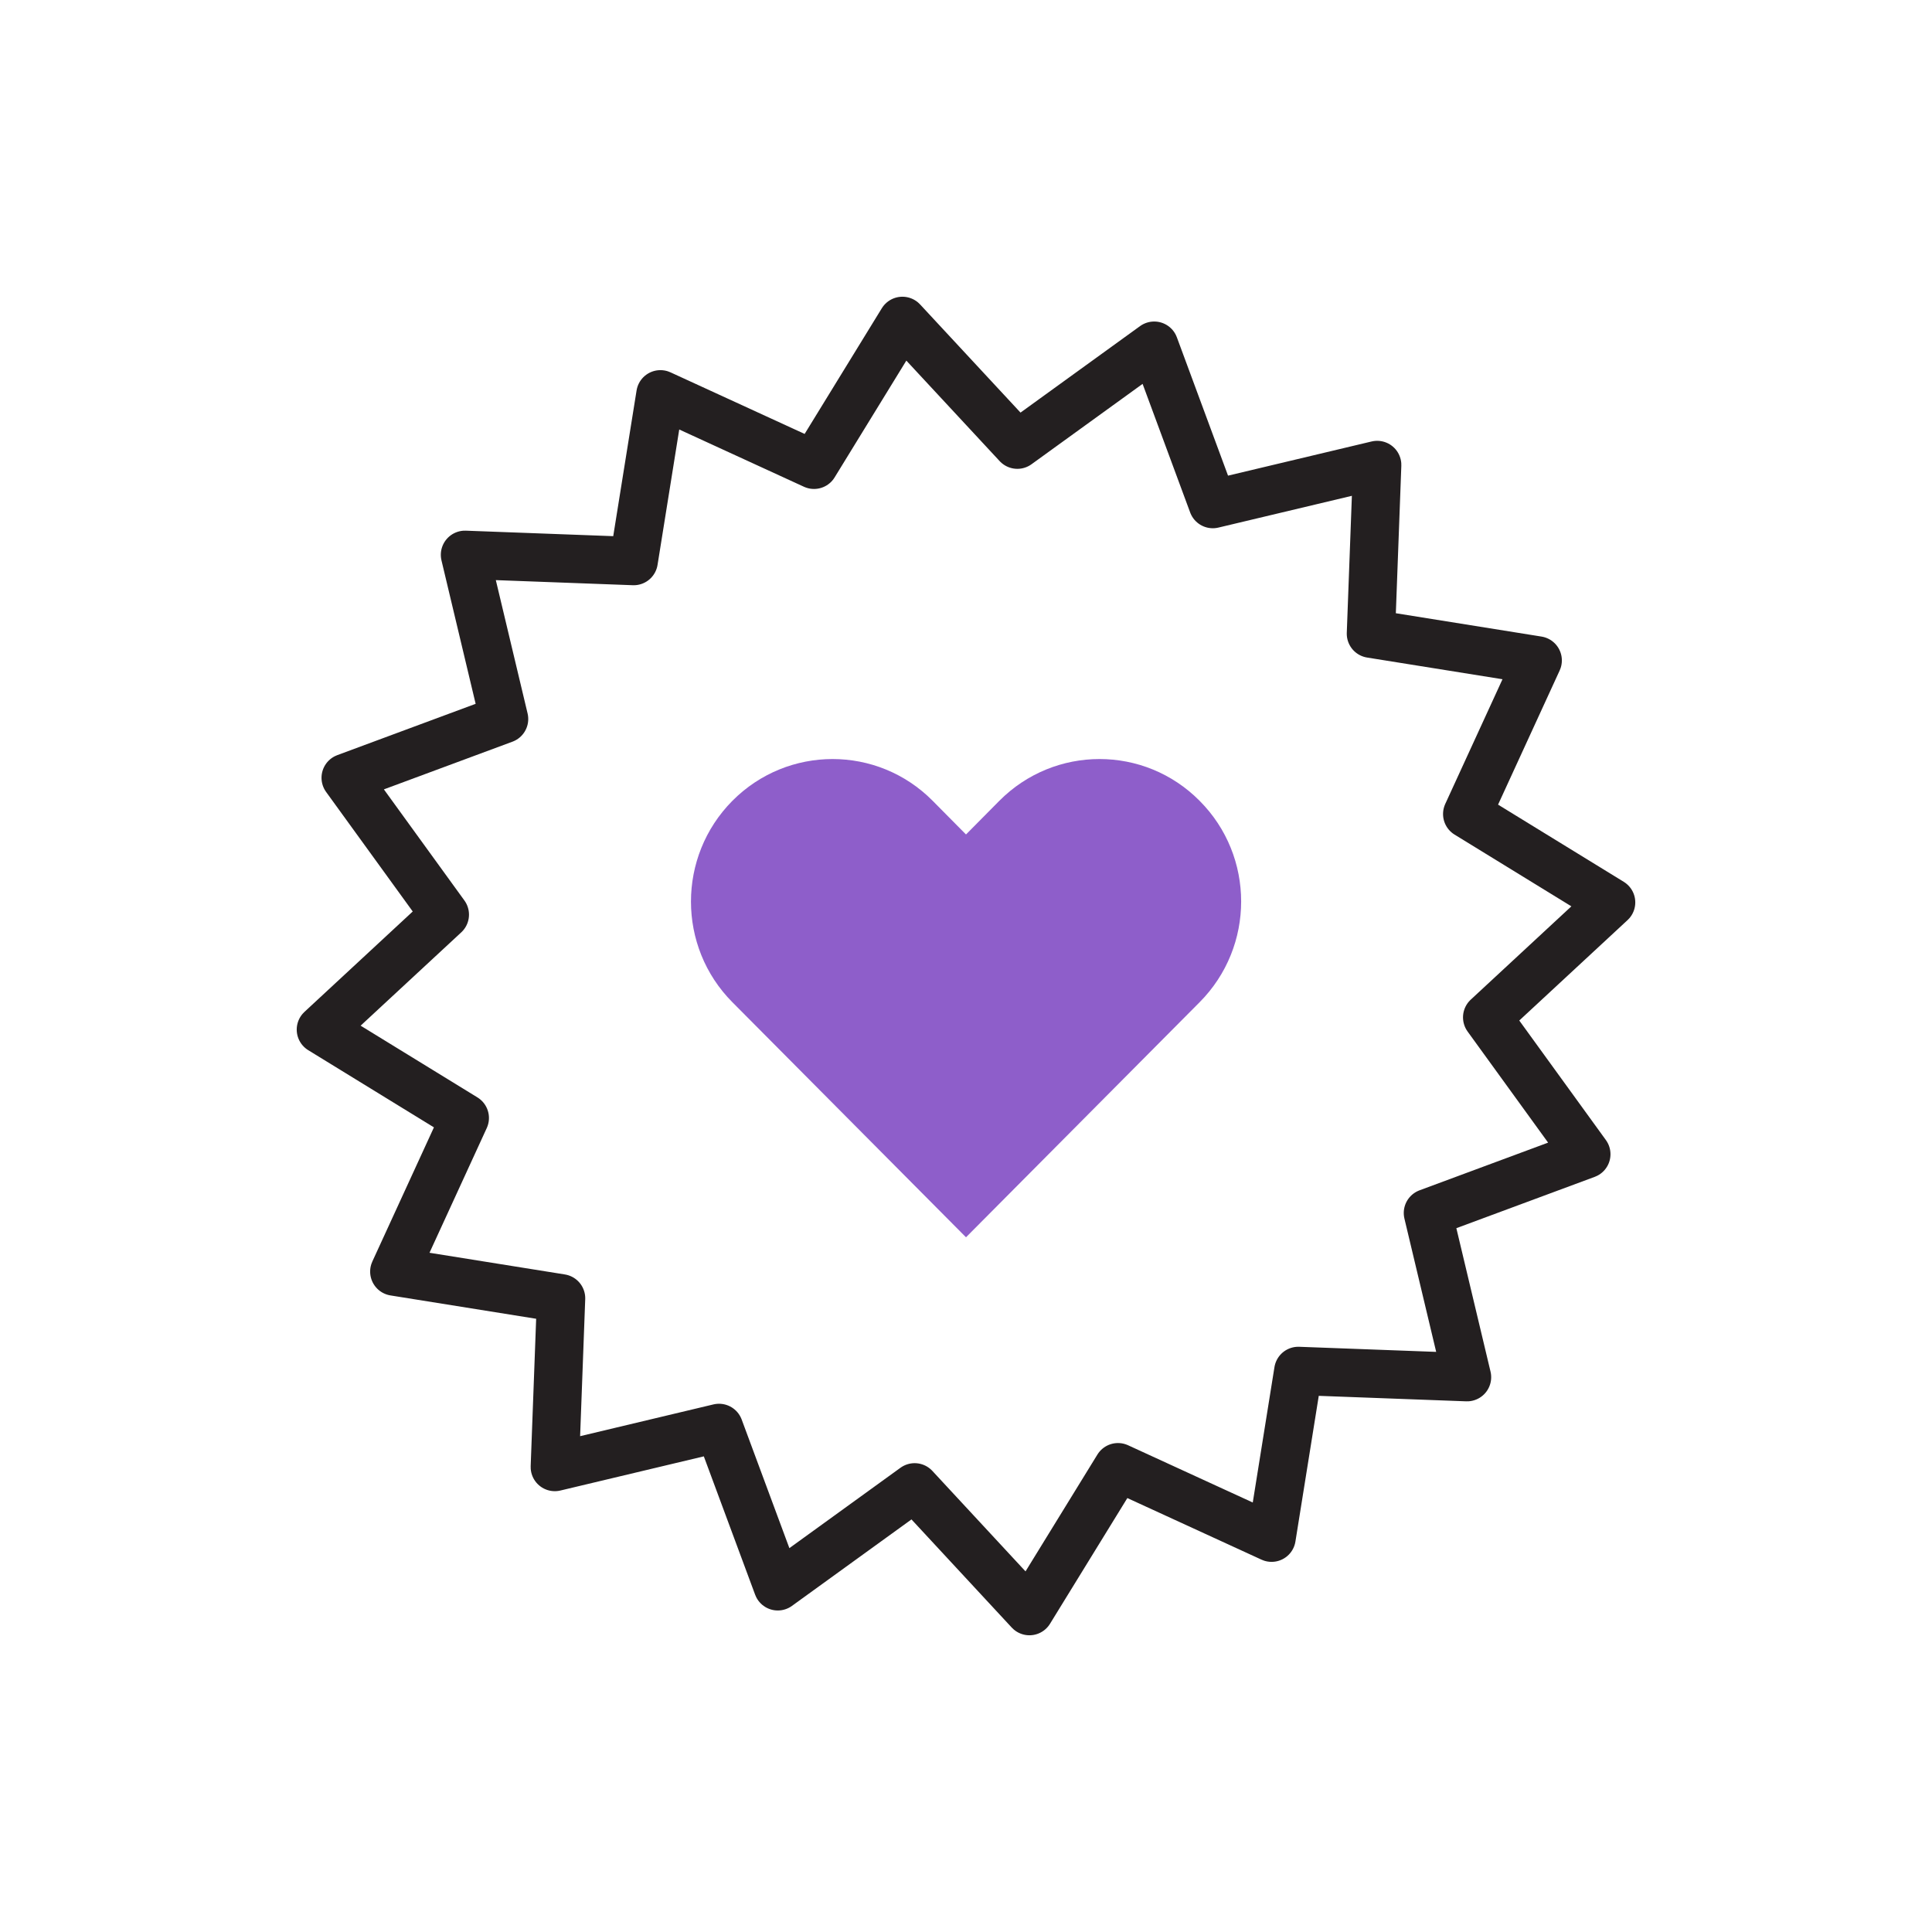 <?xml version="1.0" encoding="UTF-8"?>
<svg id="uuid-9c827302-a941-4a95-af06-f56968ea1b9a" data-name="Layer 1" xmlns="http://www.w3.org/2000/svg" viewBox="0 0 120 120">
  <defs>
    <style>
      .uuid-cf3a4fe1-48ac-49fb-a545-4959926d97ba {
        fill: none;
        stroke: #231f20;
        stroke-linejoin: round;
        stroke-width: 3px;
      }

      .uuid-ddefe6cb-8fb7-490a-b98a-95a10ce6a088 {
        fill: #8e5eca;
        stroke-width: 0px;
      }
    </style>
  </defs>
  <polygon class="uuid-cf3a4fe1-48ac-49fb-a545-4959926d97ba" points="80.64 85.15 78.98 95.51 69.44 91.13 63.94 100.07 56.81 92.38 48.31 98.53 44.66 88.69 34.46 91.12 34.85 80.64 24.49 78.98 28.87 69.44 19.93 63.95 27.63 56.81 21.47 48.31 31.31 44.66 28.88 34.46 39.36 34.85 41.02 24.49 50.56 28.87 56.05 19.93 63.19 27.62 71.69 21.47 75.33 31.31 85.54 28.88 85.15 39.36 95.51 41.02 91.13 50.56 100.07 56.05 92.37 63.19 98.53 71.69 88.69 75.34 91.12 85.54 80.64 85.15 80.64 85.15"/>
  <path class="uuid-ddefe6cb-8fb7-490a-b98a-95a10ce6a088" d="m74.51,49.74c-3.43-3.46-9-3.46-12.44,0l-2.07,2.09-2.07-2.09c-3.43-3.46-9-3.46-12.44,0-3.43,3.46-3.43,9.06,0,12.51l14.51,14.6,14.51-14.6c3.44-3.46,3.44-9.06,0-12.51Z"/>
</svg>